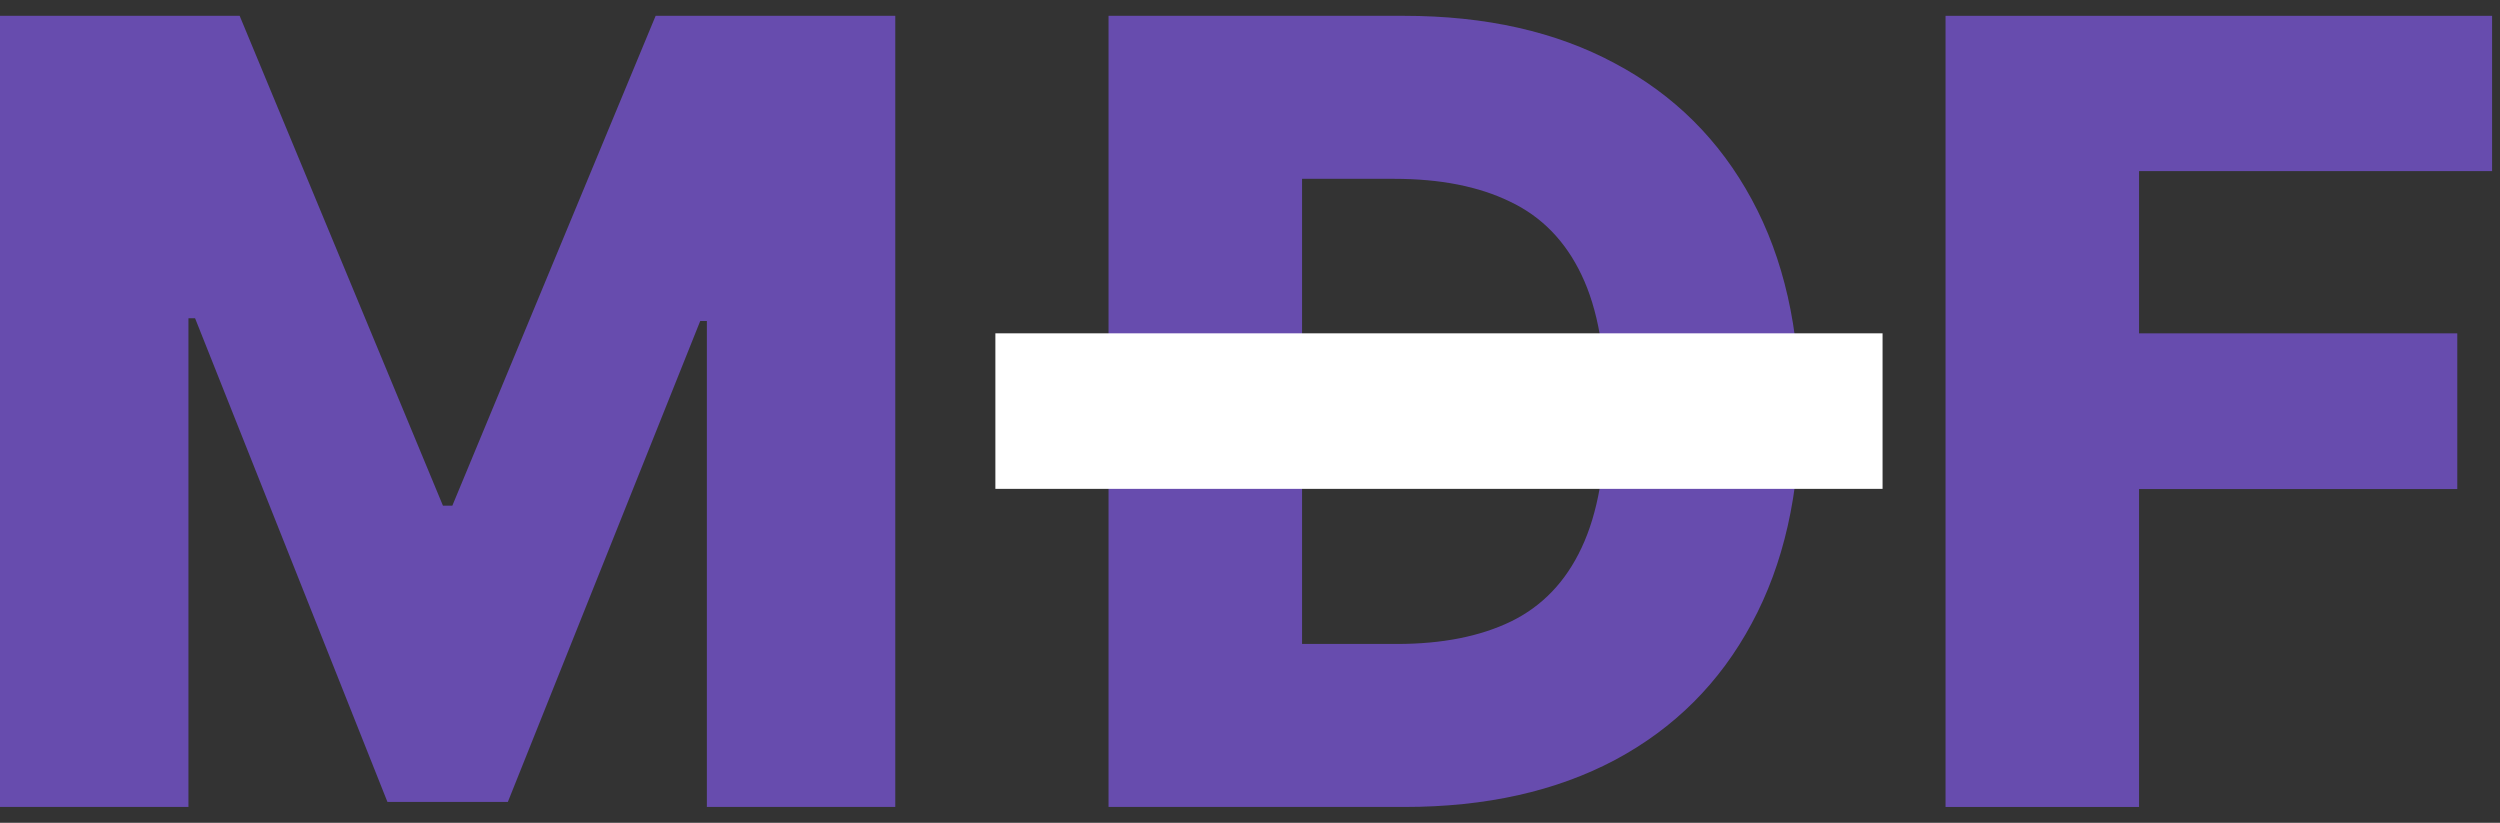 <svg xmlns="http://www.w3.org/2000/svg" width="79" height="26" viewBox="0 0 79 26" fill="none"><rect x="0" y="0" width="79" height="26" fill="#333333" stroke="none"/><path d="M0 0.5H7.573L13.997 15.979H14.294L20.718 0.5H28.291V25.5H22.337V10.144H22.127L16.048 25.341H12.243L6.165 10.058H5.955V25.5H0V0.5Z" fill="#674CAE"></path><path d="M44.382 25.5H35.03V0.5H44.37C46.948 0.5 49.167 1 51.029 2.001C52.898 2.994 54.34 4.427 55.353 6.298C56.366 8.162 56.872 10.392 56.872 12.988C56.872 15.592 56.366 17.83 55.353 19.702C54.348 21.573 52.911 23.01 51.041 24.011C49.171 25.004 46.952 25.5 44.382 25.5ZM41.145 20.349H44.147C45.564 20.349 46.762 20.113 47.742 19.641C48.731 19.16 49.476 18.383 49.978 17.309C50.489 16.227 50.744 14.786 50.744 12.988C50.744 11.189 50.489 9.757 49.978 8.691C49.468 7.617 48.714 6.844 47.718 6.372C46.729 5.891 45.51 5.651 44.061 5.651H41.145V20.349Z" fill="#674CAE"></path><path d="M31.454 10.533H59.489V15.448H31.454V10.533Z" fill="white"></path><path d="M61.479 25.5V0.5H78.75V5.407H67.594V10.534H77.65V15.454H67.594V25.5H61.479Z" fill="#674CAE"></path></svg>